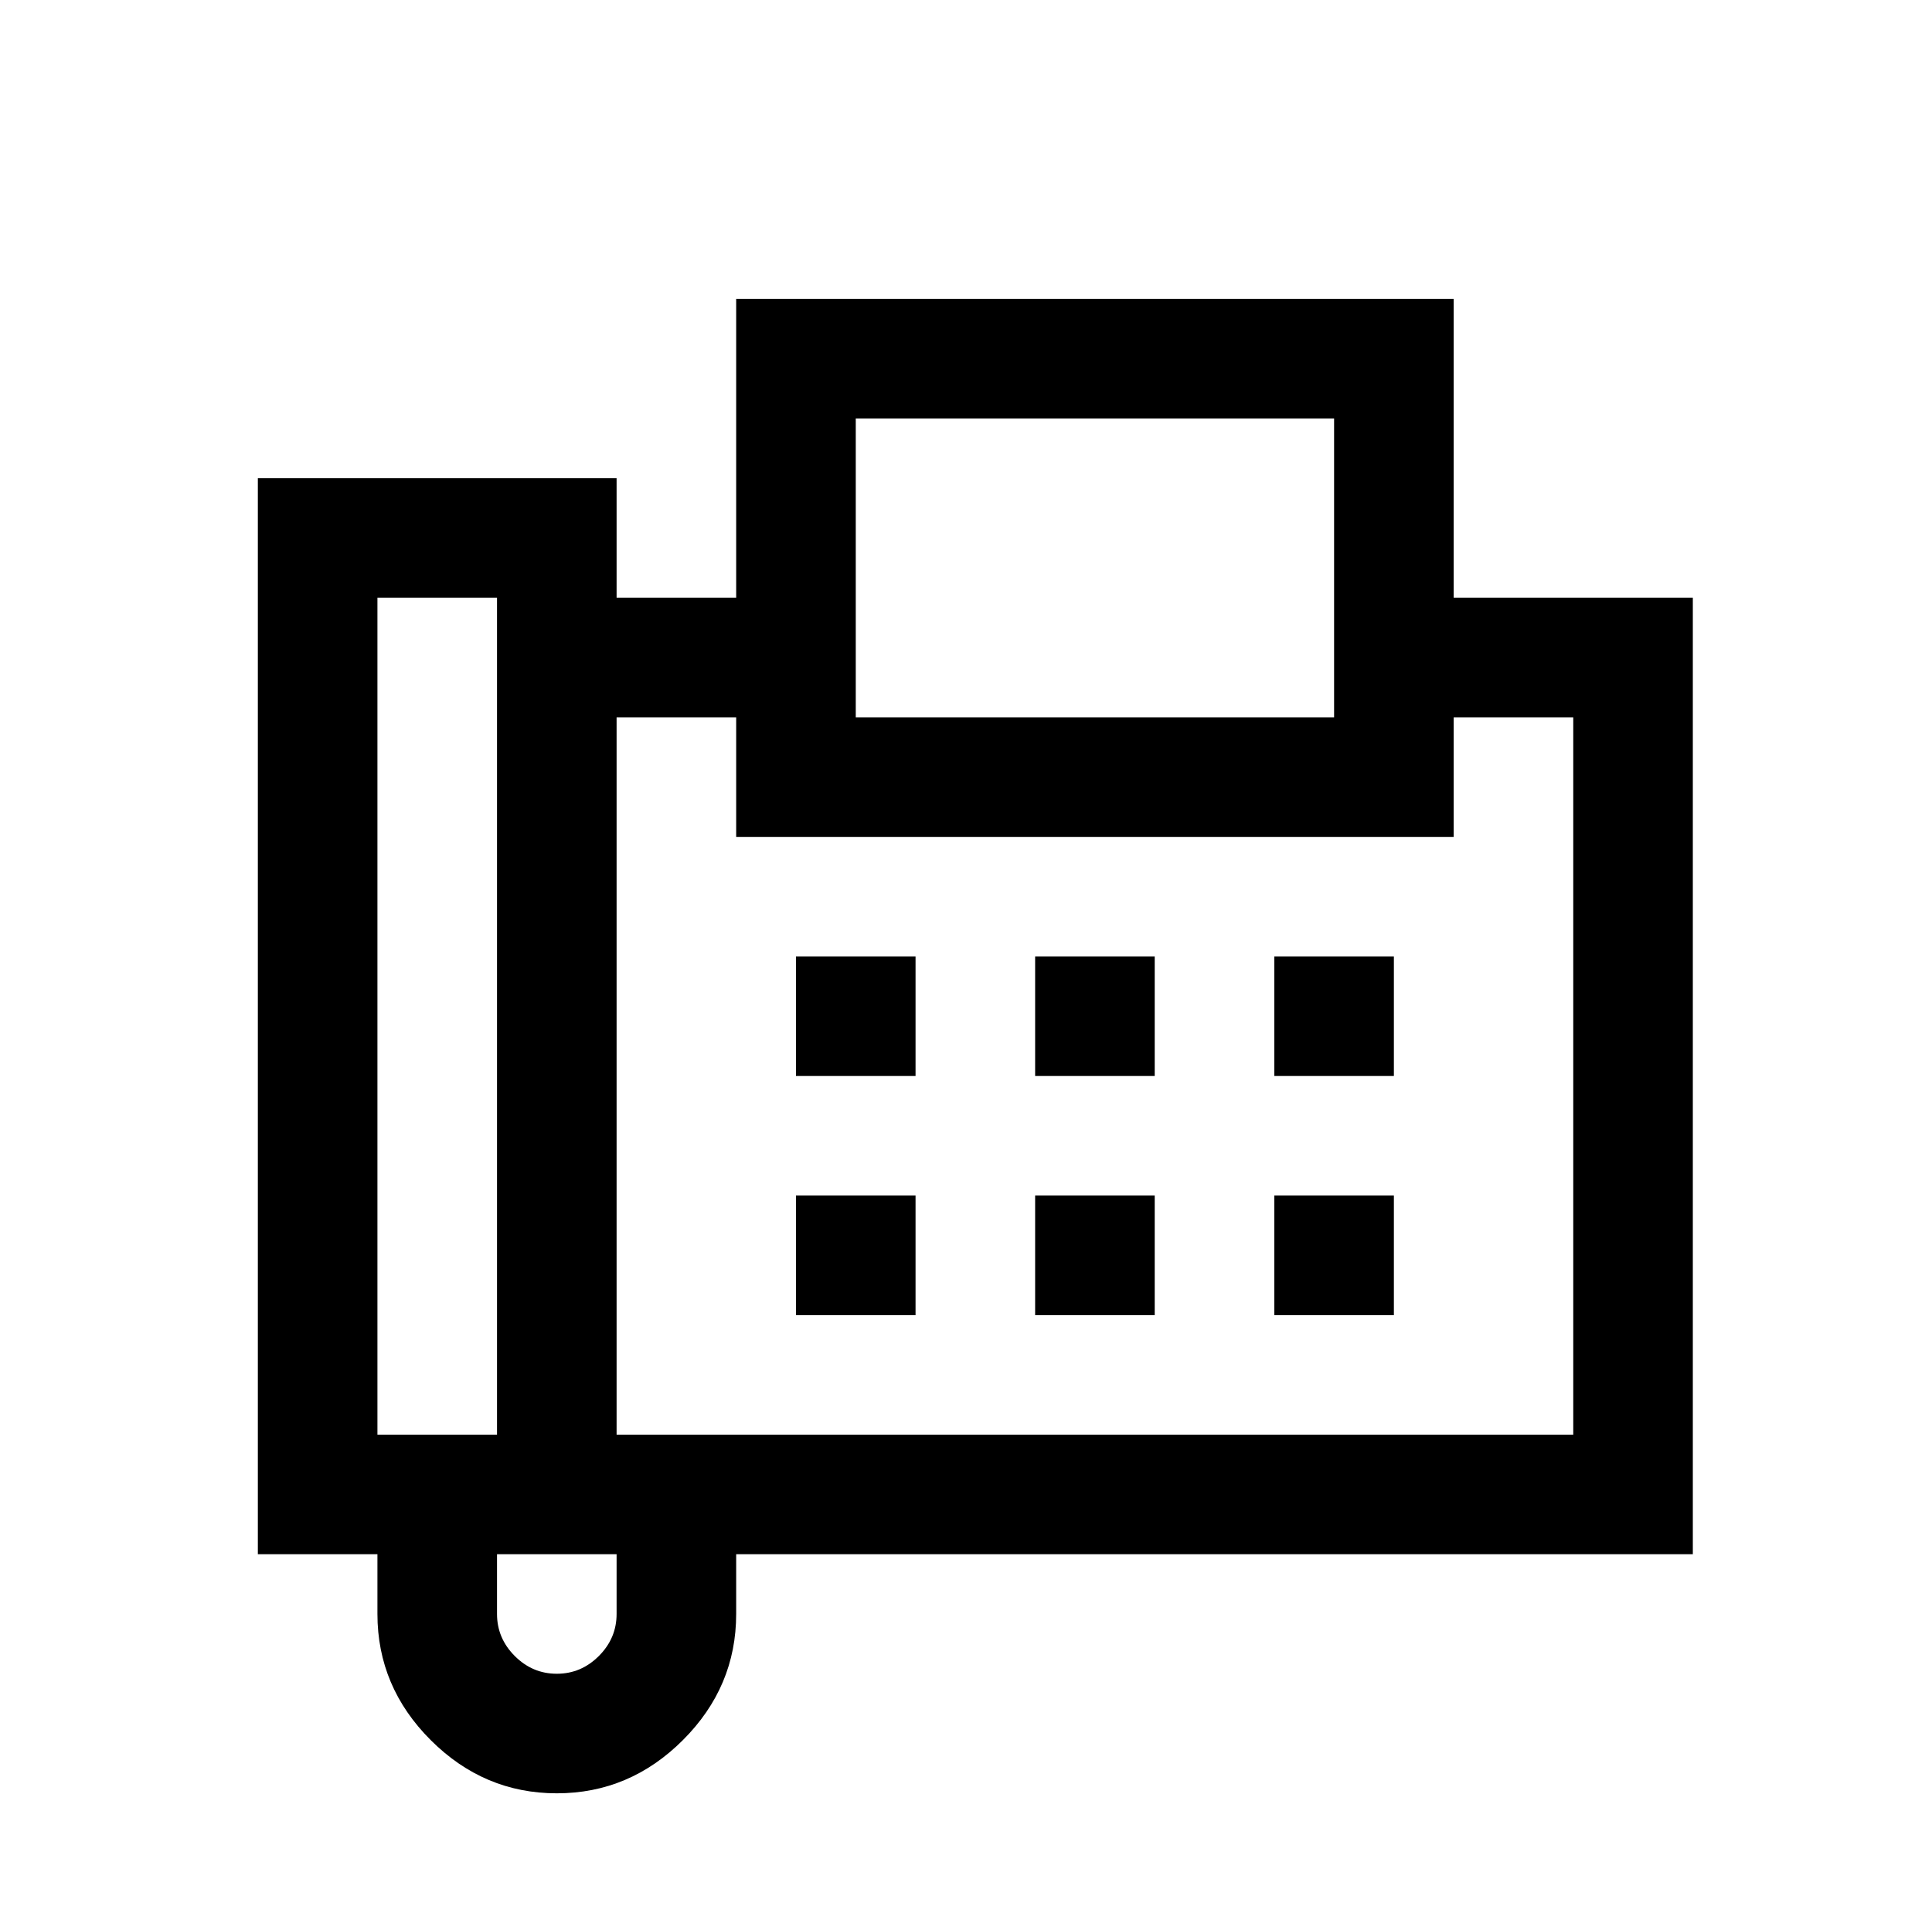 <?xml version="1.0" standalone="no"?>
<!DOCTYPE svg PUBLIC "-//W3C//DTD SVG 1.1//EN" "http://www.w3.org/Graphics/SVG/1.1/DTD/svg11.dtd" >
<svg xmlns="http://www.w3.org/2000/svg" xmlns:xlink="http://www.w3.org/1999/xlink" version="1.1" viewBox="-10 0 1034 1024">
   <path fill="currentColor"
d="M384 160v160h-64v-64h-192v576h64v32q0 39 28.5 67.5t67.5 28.5t67.5 -28.5t28.5 -67.5v-32h512v-512h-128v-160h-384zM448 224h256v160h-256v-160zM192 320h64v448h-64v-448zM320 384h64v64h384v-64h64v384h-512v-384zM416 512v64h64v-64h-64zM544 512v64h64v-64h-64z
M672 512v64h64v-64h-64zM416 640v64h64v-64h-64zM544 640v64h64v-64h-64zM672 640v64h64v-64h-64zM256 832h64v32q0 13 -9.5 22.5t-22.5 9.5t-22.5 -9.5t-9.5 -22.5v-32z" />
</svg>

